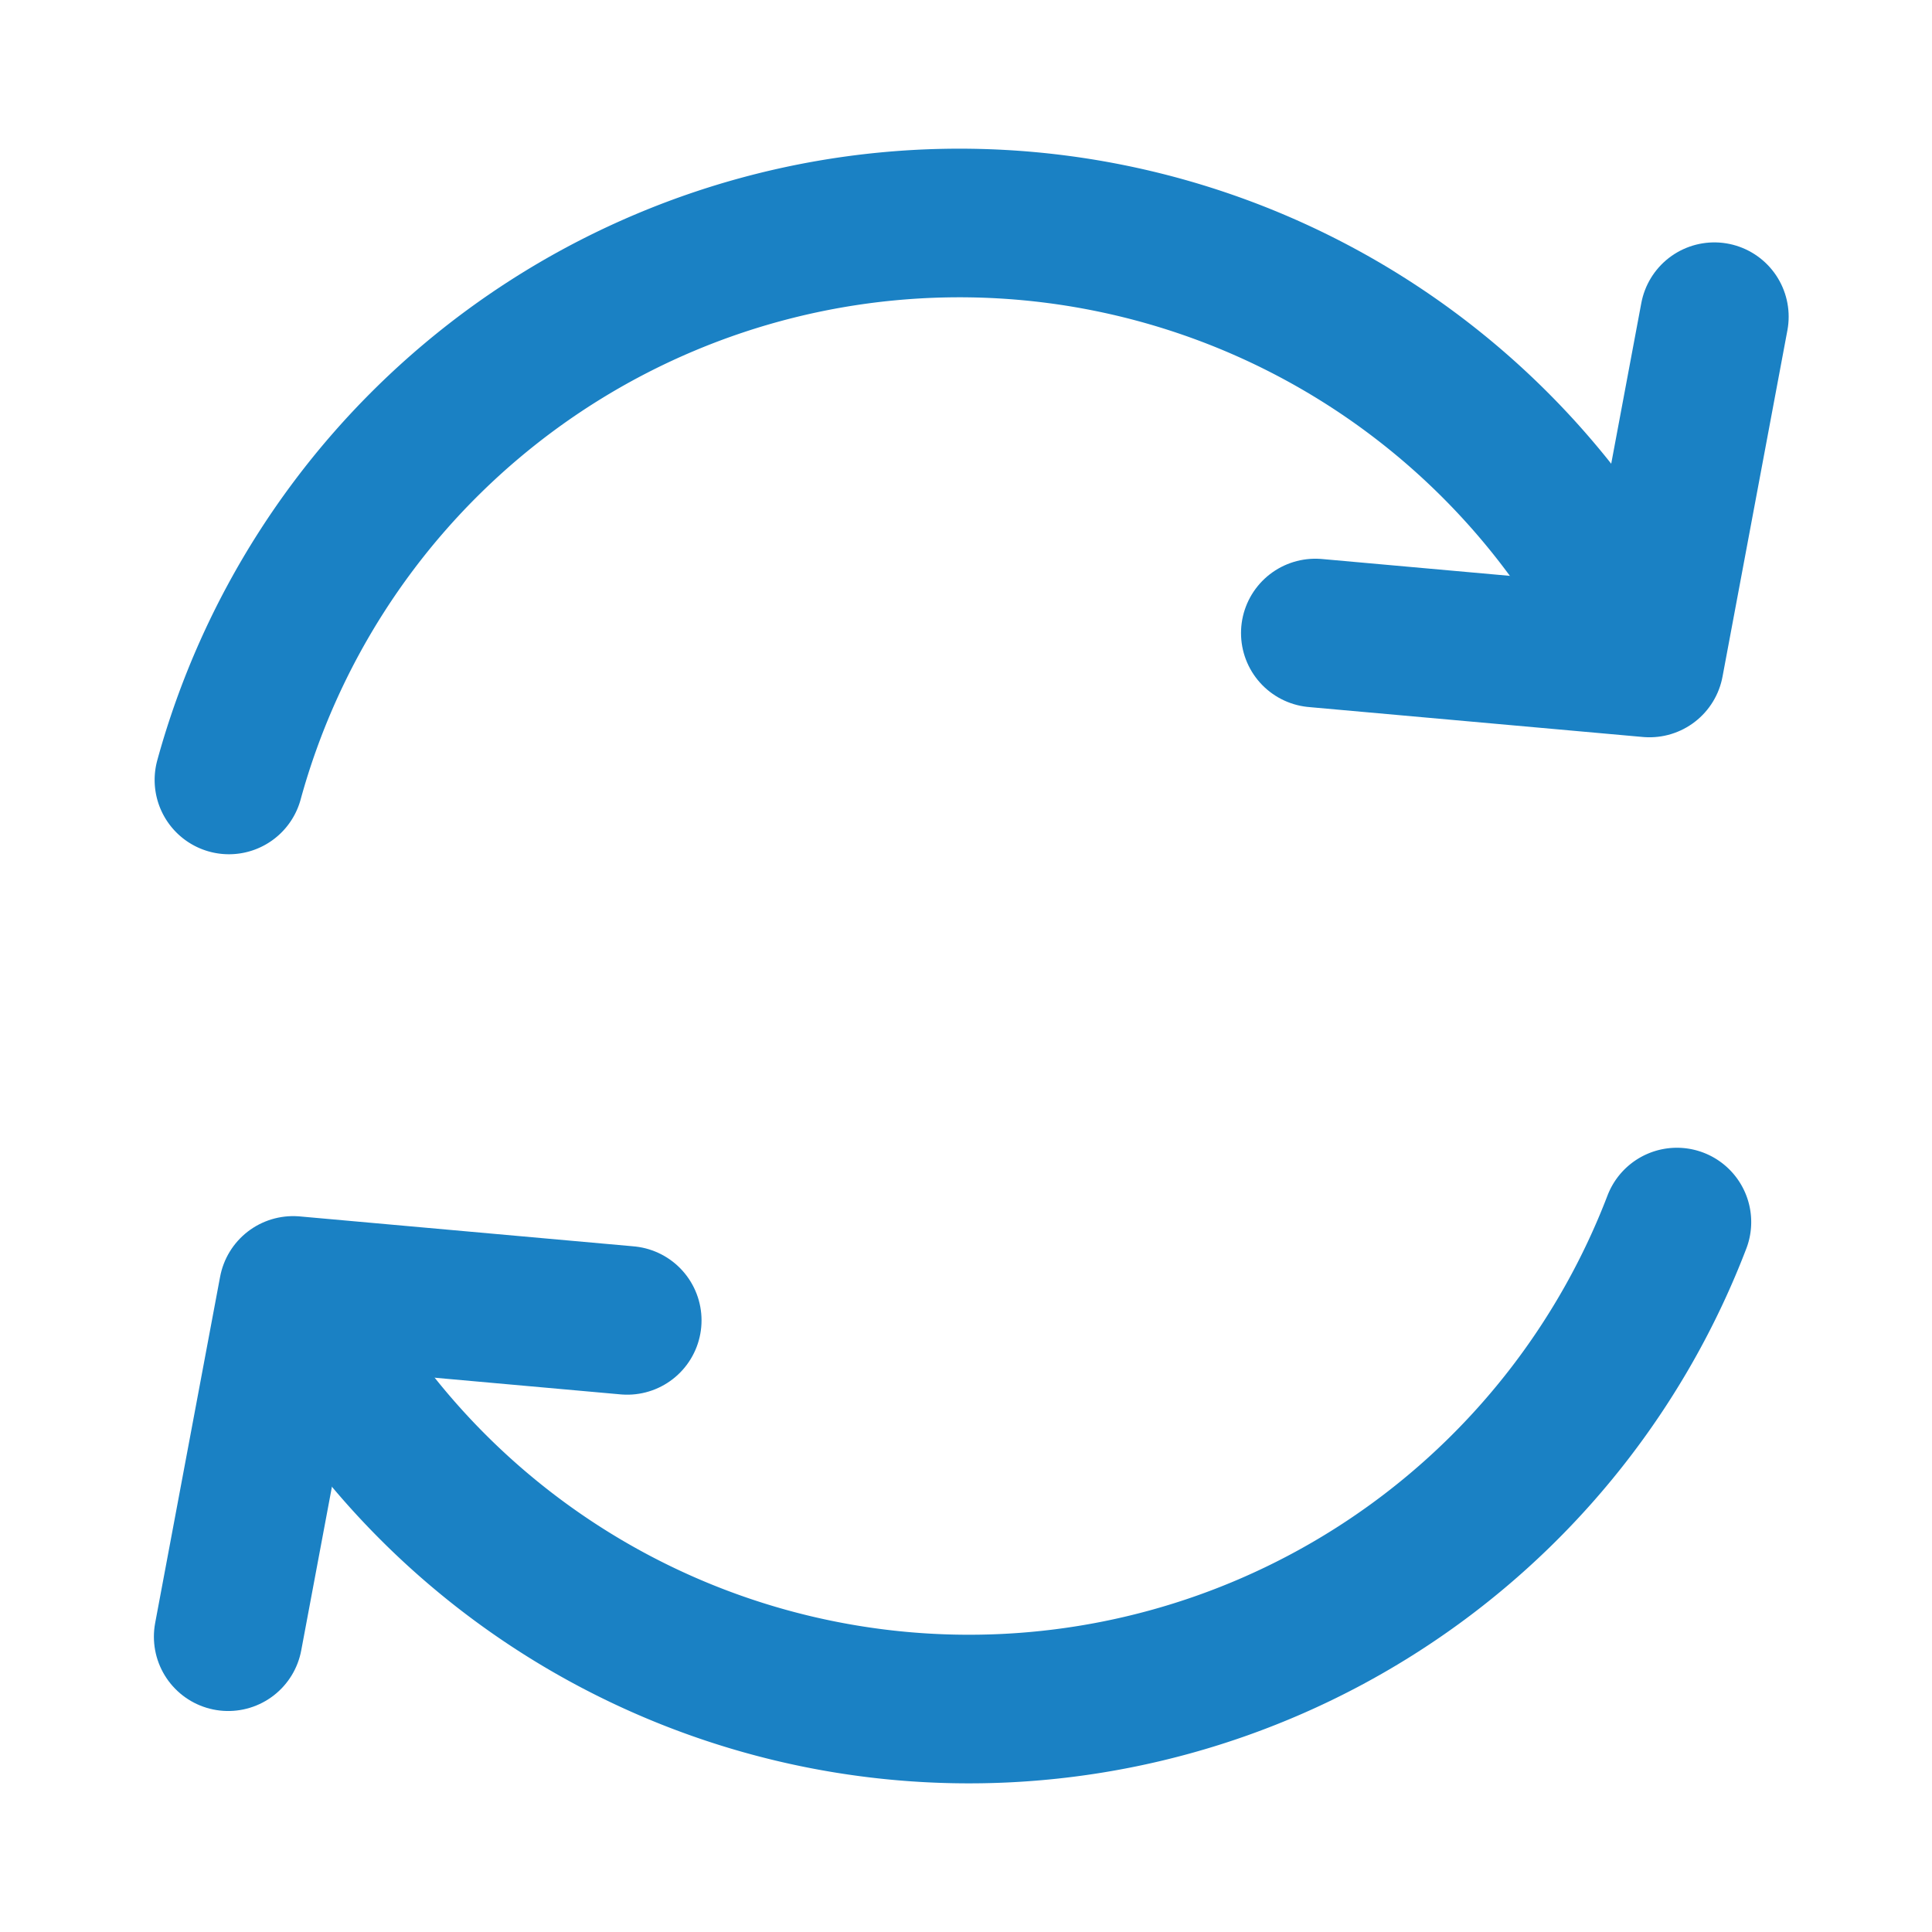 <svg id="Слой_1" data-name="Слой 1"
  xmlns:dc="http://purl.org/dc/elements/1.1/"
  xmlns:cc="http://creativecommons.org/ns#"
  xmlns:rdf="http://www.w3.org/1999/02/22-rdf-syntax-ns#"
  xmlns="http://www.w3.org/2000/svg" viewBox="0 0 26 26">
  <defs>
    <style>.cls-1{fill:none;stroke:#1a81c4;stroke-linecap:round;stroke-linejoin:round;stroke-width:2px;}</style>
  </defs>
  <title>reload</title>
  <path class="cls-1" d="M3.95,17.43a10.202,10.202,0,0,0,18.617-.984"/>
  <path class="cls-1" d="M22.036,8.65A10.194,10.194,0,0,0,3.081,10.496"/>
  <polyline class="cls-1" points="17.701 8.519 22.198 8.922 23.071 4.262"/>
  <polyline class="cls-1" points="8.441 17.769 3.945 17.366 3.071 22.026"/>
</svg>